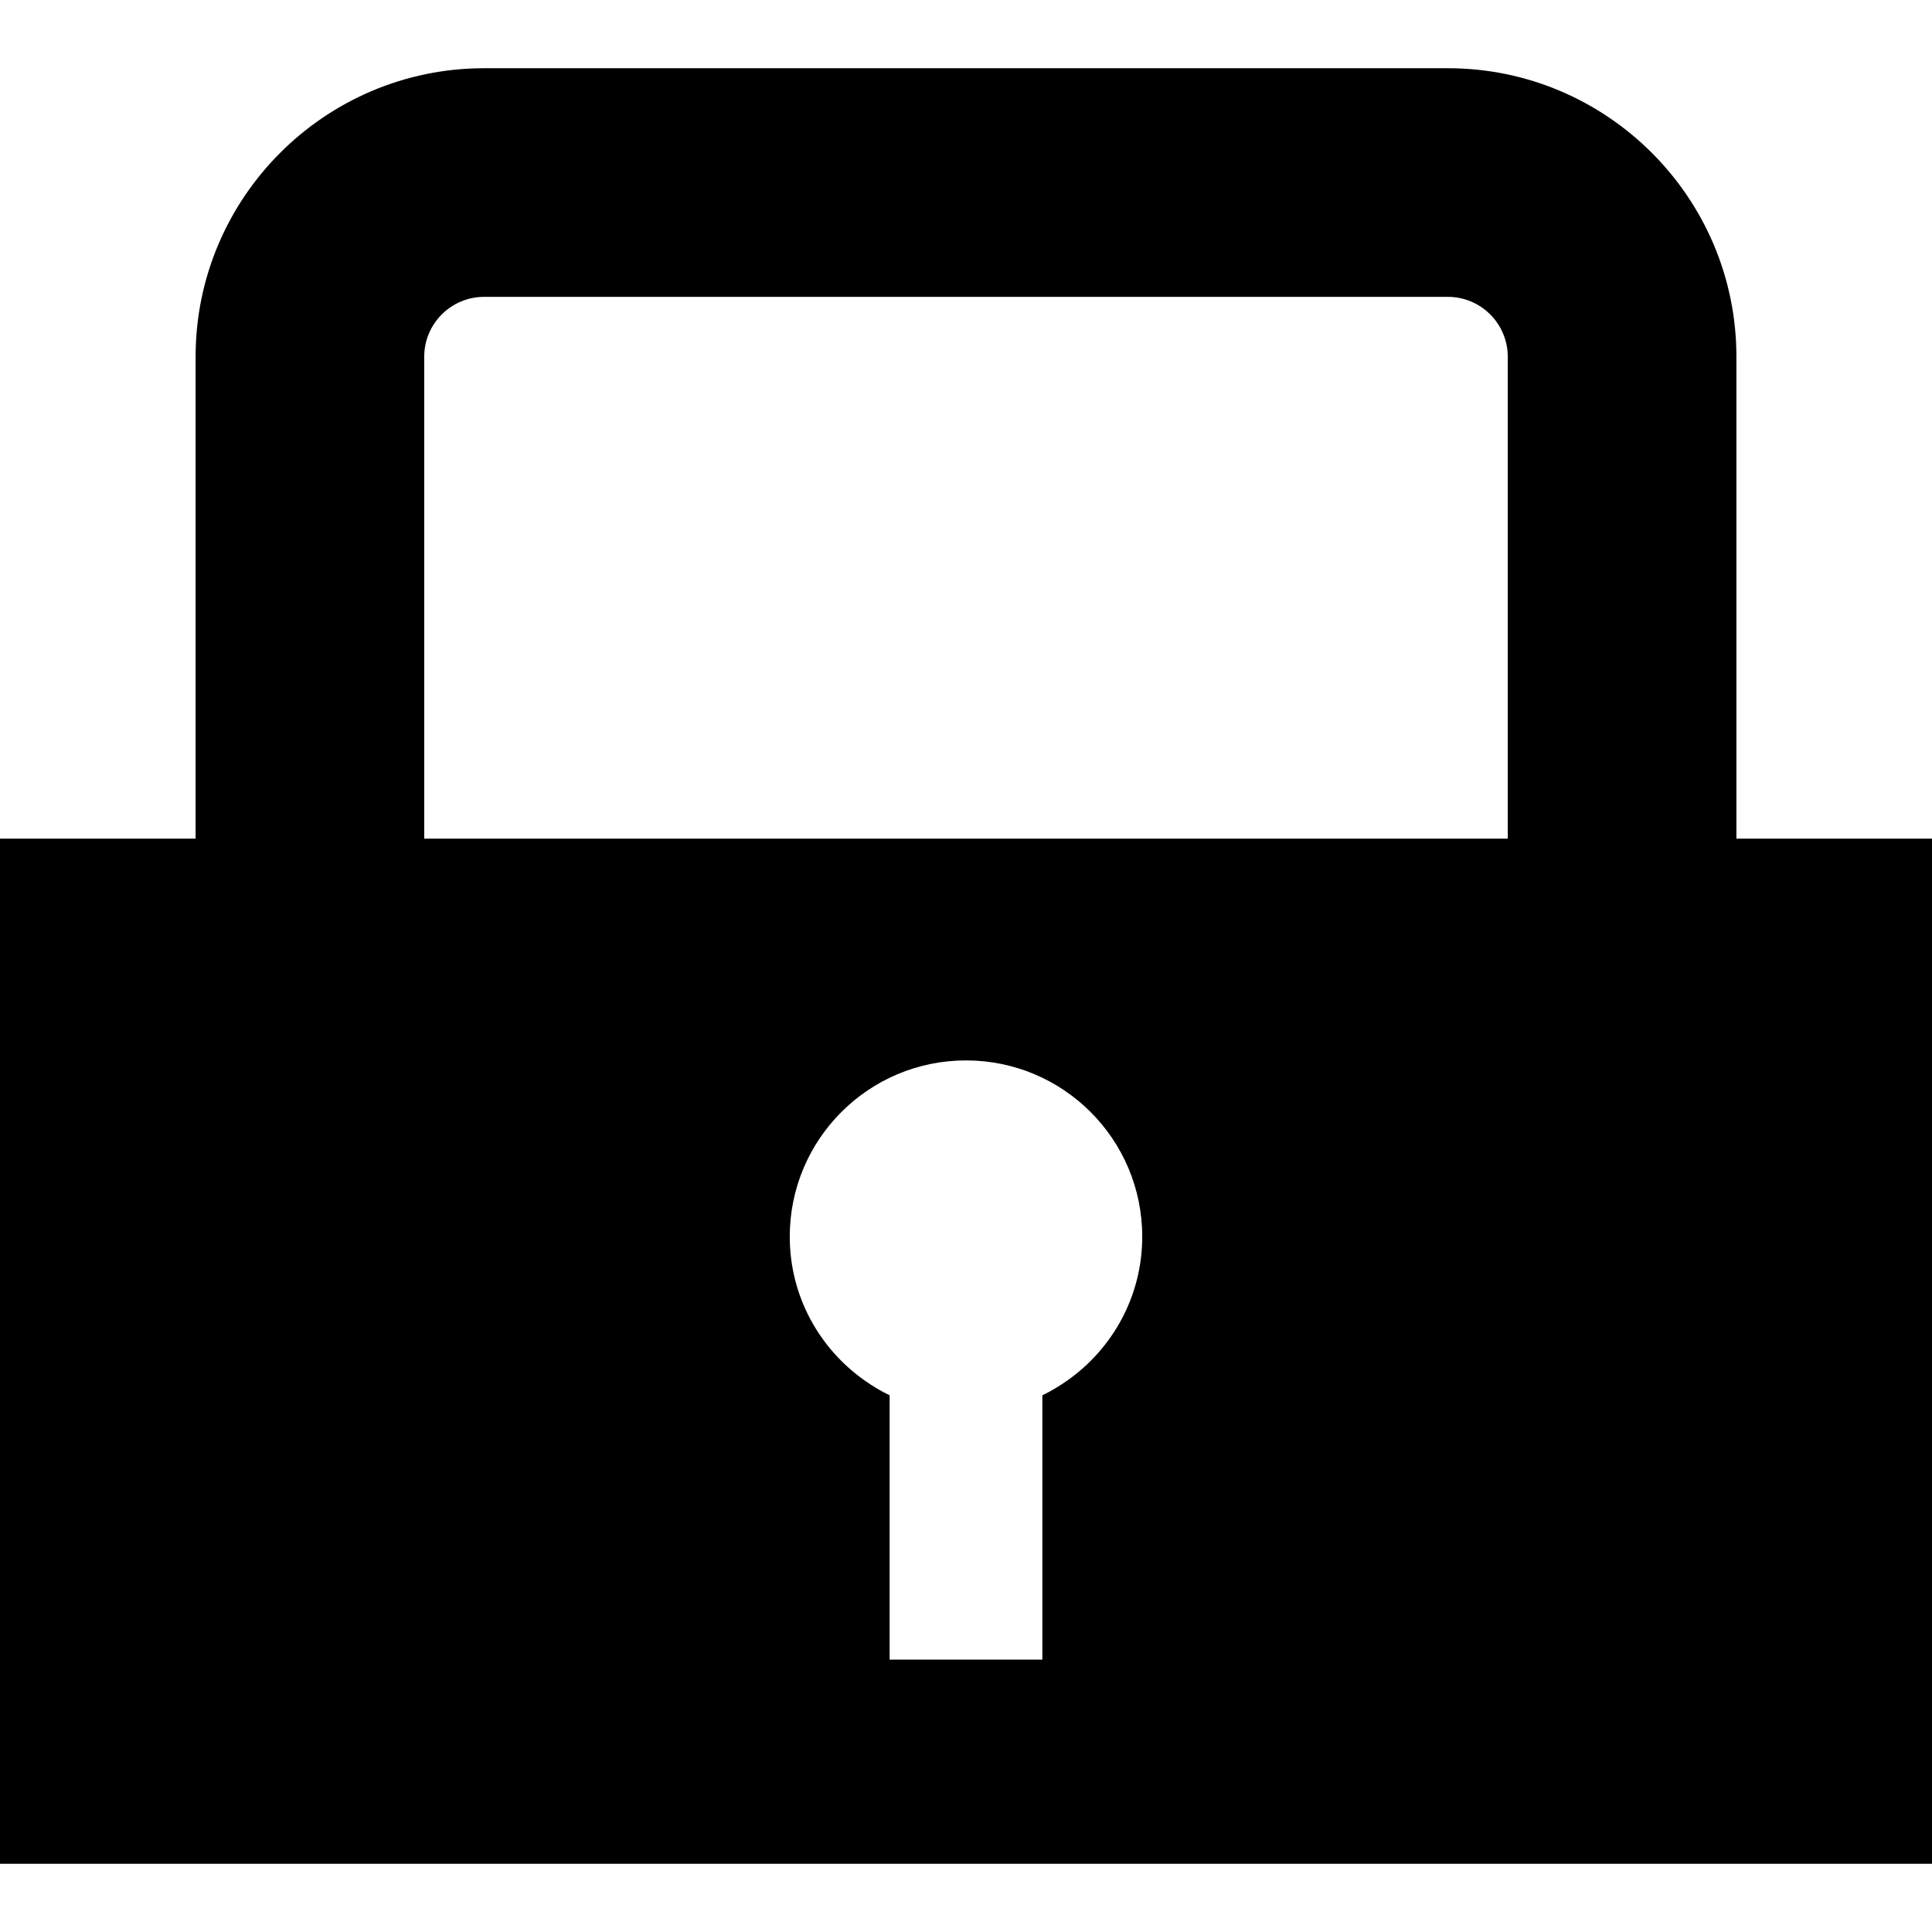 <?xml version="1.0" encoding="iso-8859-1"?>
<!-- Generator: Adobe Illustrator 16.0.0, SVG Export Plug-In . SVG Version: 6.00 Build 0)  -->
<!DOCTYPE svg PUBLIC "-//W3C//DTD SVG 1.1//EN" "http://www.w3.org/Graphics/SVG/1.1/DTD/svg11.dtd">
<svg version="1.1" id="Capa_1" xmlns="http://www.w3.org/2000/svg" xmlns:xlink="http://www.w3.org/1999/xlink" x="0px" y="0px"
	 width="487.061px" height="487.061px" viewBox="0 0 487.061 487.061" style="enable-background:new 0 0 487.061 487.061;"
	 xml:space="preserve">
<g>
	<g>
		<path d="M437.752,89.933c0-40.106-32.629-72.733-72.73-72.733H122.042c-40.104,0-72.731,32.627-72.731,72.733v121.488H0V469.86
			h487.061V211.422H437.75V89.933H437.752z M262.781,418.398h-38.503v-12.755v-53.883c-2.225-1.074-4.332-2.344-6.332-3.758
			c-11.384-8.037-18.846-21.244-18.846-36.24c0-24.536,19.892-44.431,44.429-44.431c24.538,0,44.429,19.892,44.429,44.431
			c0,14.996-7.462,28.203-18.847,36.24c-2,1.411-4.105,2.684-6.33,3.758v53.883V418.398L262.781,418.398z M106.948,211.422V89.933
			c0-8.323,6.77-15.093,15.09-15.093h242.98c8.322,0,15.09,6.773,15.09,15.093v121.488L106.948,211.422L106.948,211.422z"/>
	</g>
</g>
<g>
</g>
<g>
</g>
<g>
</g>
<g>
</g>
<g>
</g>
<g>
</g>
<g>
</g>
<g>
</g>
<g>
</g>
<g>
</g>
<g>
</g>
<g>
</g>
<g>
</g>
<g>
</g>
<g>
</g>
</svg>
